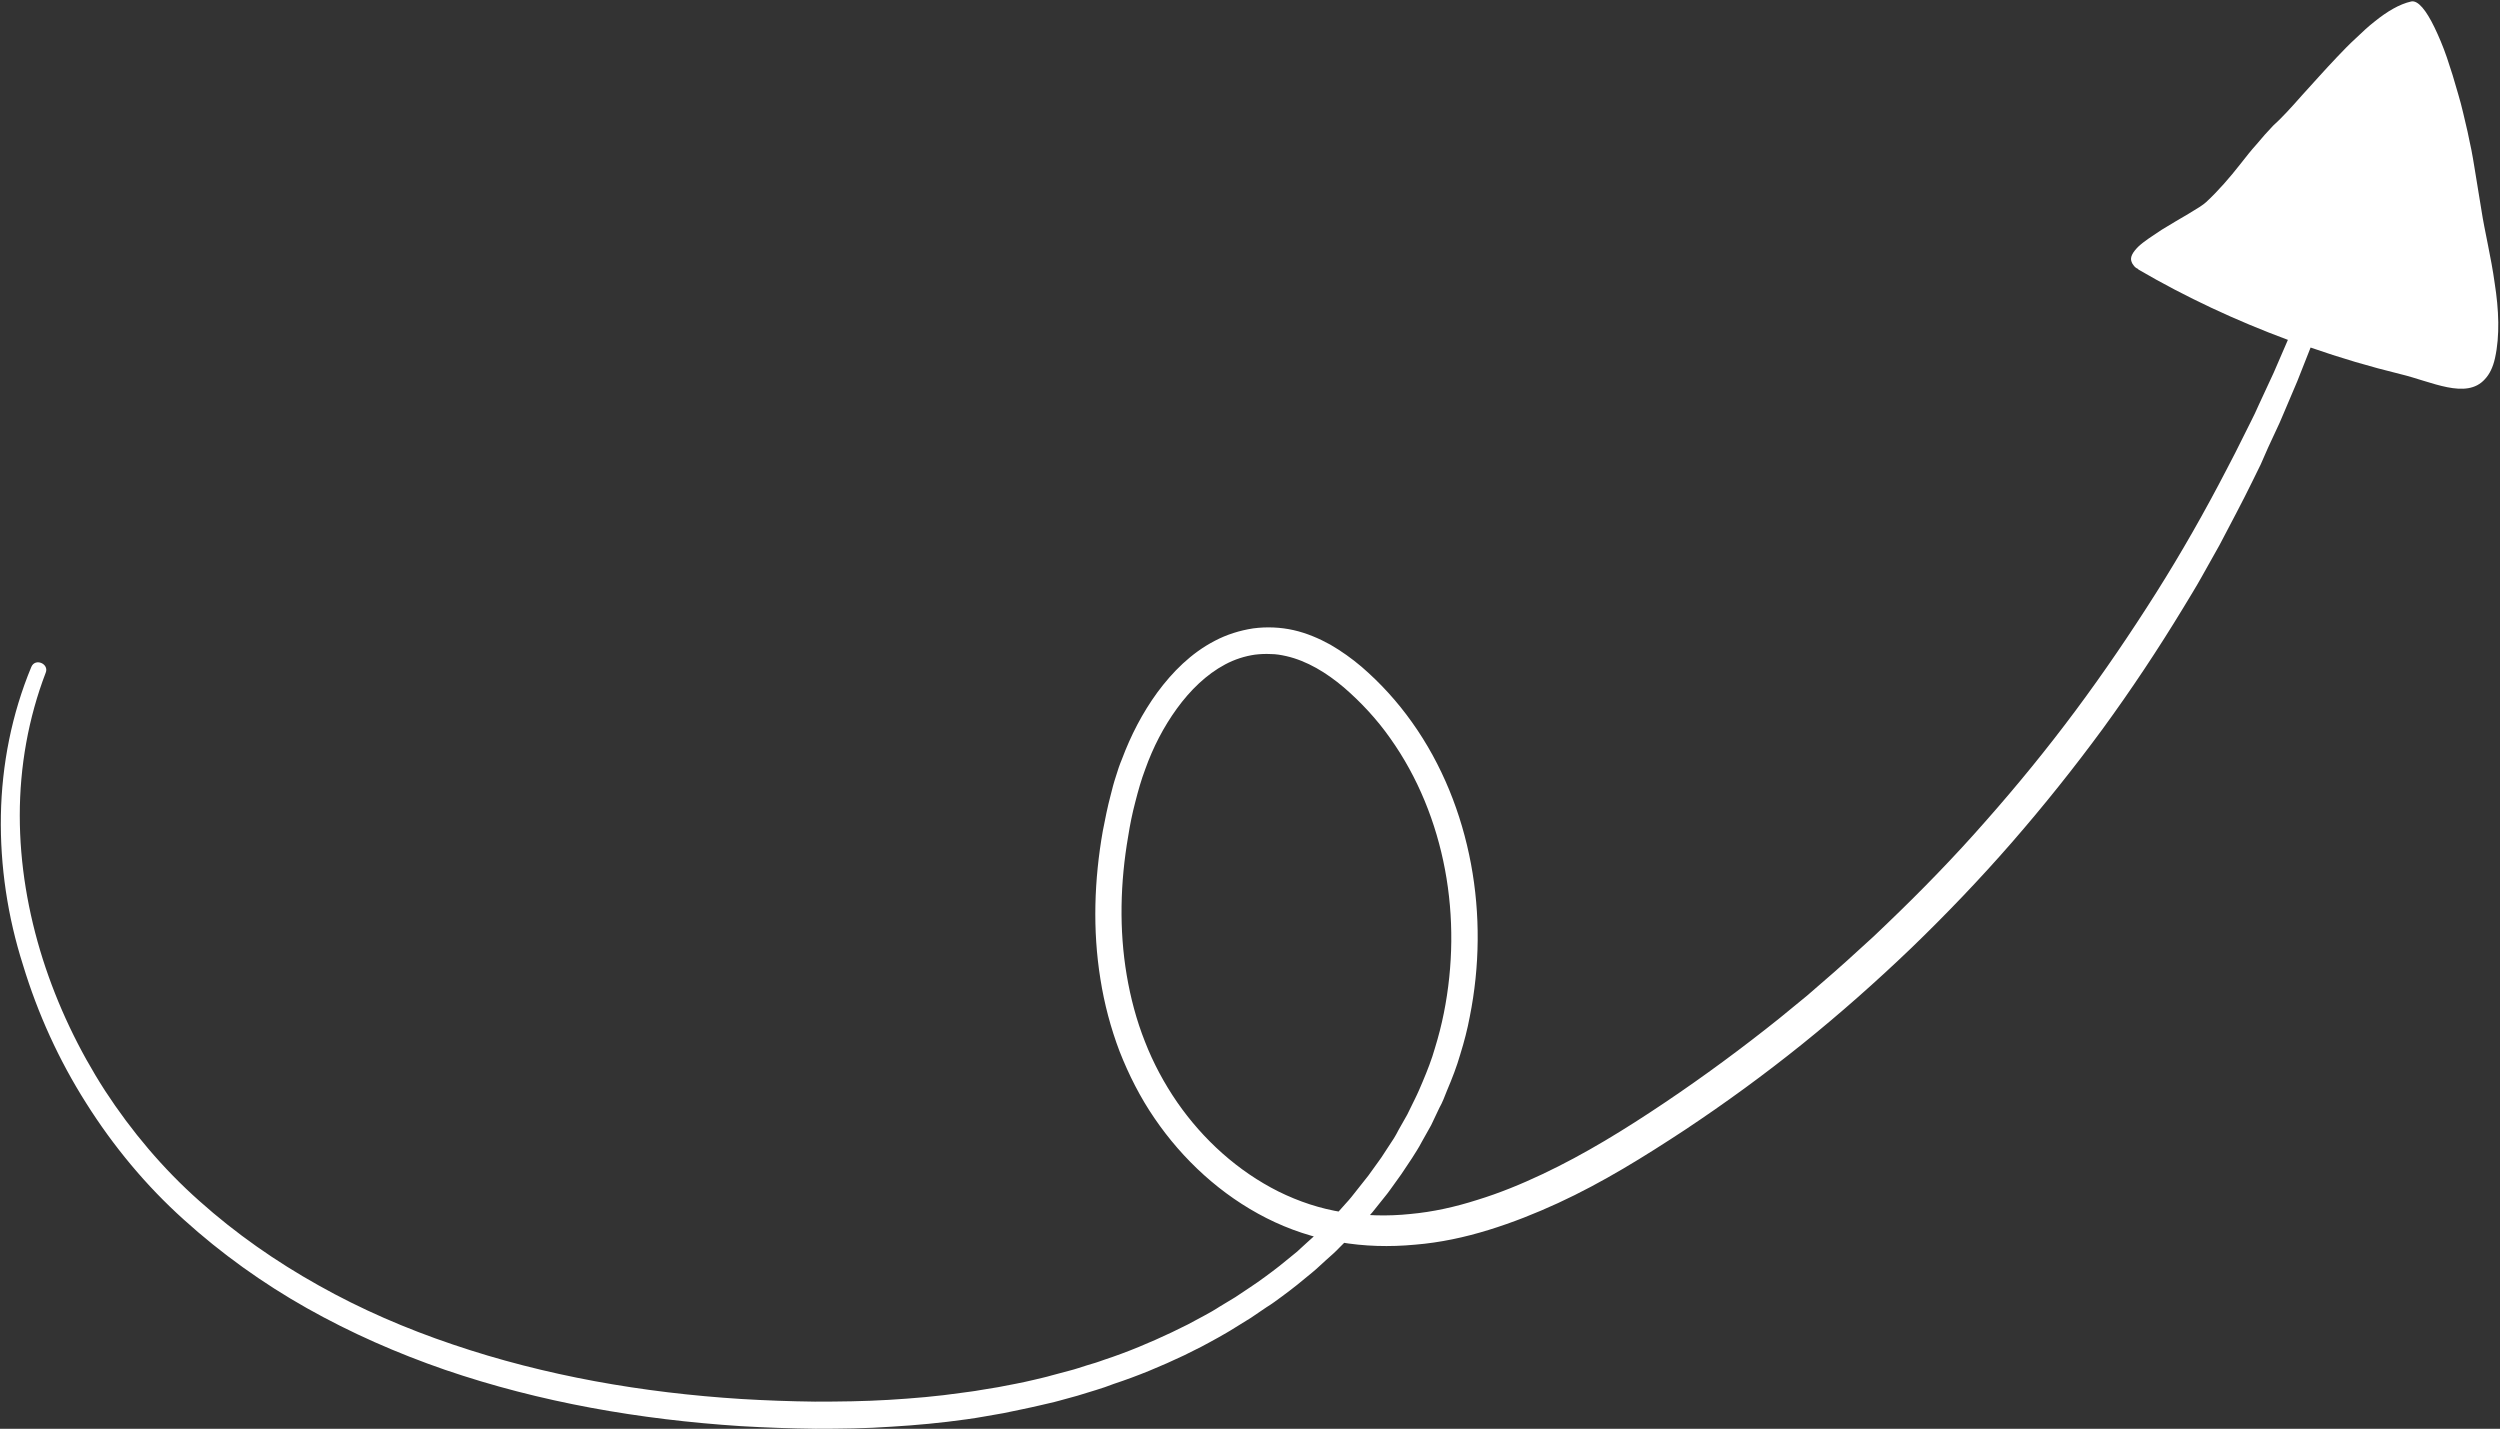 <?xml version="1.0" encoding="UTF-8" standalone="no"?><svg xmlns="http://www.w3.org/2000/svg" xmlns:xlink="http://www.w3.org/1999/xlink" fill="#ffffff" height="484.3" preserveAspectRatio="xMidYMid meet" version="1" viewBox="-0.3 -0.4 847.4 484.3" width="847.4" zoomAndPan="magnify"><rect x="-0.3" y="-0.4" width="847.4" height="484.3" fill="#333333" stroke="none"/><g id="change1_1"><path d="M779.9,32c1.8-2,3.8-4.2,5.8-6.4c2-2.2,4-4.4,6.1-6.6c2.1-2.2,4.2-4.4,6.4-6.4c2.1-2,4.2-4,6.4-5.7C808.8,3.5,813,1,817,0.1 c2.3-0.5,5.1,3,7.9,8.8c1.4,2.9,2.9,6.4,4.2,10.2c1.3,3.8,2.6,8,3.8,12.3c0.3,1.1,0.6,2.2,0.9,3.2l0.8,3.2c0.5,2.2,1,4.3,1.5,6.4 c0.4,2.1,0.9,4.2,1.3,6.2c0.4,2,0.7,3.9,1,5.7c1.2,7.3,2.1,12.9,2.4,14.7c1.1,7.2,3.3,16,4.5,24.8c1.4,8.9,1.8,17.8,0.1,25.4 c-0.7,3.2-1.9,5.5-3.4,7.1c-6.3,7.1-18.2,0.8-28.7-1.7c-10.2-2.5-20.4-5.5-30.4-9l-4.5,11.4l-4.8,11.3l-1.2,2.8l-1.3,2.8l-2.6,5.6 L766,157l-2.7,5.5c-3.6,7.4-7.5,14.6-11.3,21.9l-6,10.7c-2,3.6-4.2,7.1-6.3,10.6c-8.5,14-17.6,27.7-27.3,41 c-9.7,13.2-20,26.1-30.8,38.5c-10.8,12.4-22.2,24.3-34,35.7c-11.9,11.4-24.2,22.3-37,32.6c-12.8,10.3-26.1,20-39.8,29.1 c-13.7,9-27.8,17.8-43,24.8c-7.6,3.5-15.4,6.6-23.5,9.1c-8.1,2.5-16.4,4.3-25,5c-8.5,0.8-17.2,0.6-25.7-0.9 c-8.5-1.4-16.9-4.2-24.6-8.1c-15.4-7.8-28.4-19.8-38-33.9c-4.8-7-8.7-14.7-11.8-22.6c-3-7.9-5.2-16.2-6.5-24.5 c-2.7-16.7-2.1-33.7,0.8-50.2c0.8-4.1,1.6-8.2,2.7-12.3c0.5-2,1-4,1.7-6.1c0.6-2,1.3-4.1,2.1-6c3-8,6.9-15.6,12-22.6 c5.1-6.9,11.4-13.3,19.5-17.5c4-2.1,8.4-3.5,13-4.2c2.3-0.3,4.6-0.4,6.9-0.3c2.3,0.1,4.6,0.4,6.8,0.9c4.4,1,8.6,2.8,12.4,4.9 c3.8,2.2,7.3,4.7,10.6,7.5c6.5,5.6,12.2,11.9,17.1,18.8c10.2,14.3,16.8,30.9,20,48c3.2,17.1,3,34.8-0.4,51.8 c-0.8,4.3-1.9,8.5-3.2,12.7c-1.2,4.2-2.8,8.3-4.5,12.3l-1.2,3c-0.4,1-0.9,2-1.4,2.9l-2.8,5.9l-3.2,5.7c-0.5,0.9-1,1.9-1.6,2.8 l-1.7,2.7l-1.8,2.7c-0.6,0.9-1.2,1.8-1.8,2.7l-3.8,5.3c-0.6,0.9-1.3,1.7-2,2.6l-2,2.5l-2,2.5c-0.7,0.8-1.4,1.6-2.1,2.4l-4.3,4.8 l-4.6,4.6c-1.5,1.6-3.1,3-4.7,4.4l-2.4,2.2c-0.8,0.7-1.6,1.5-2.4,2.1l-5,4.1c-1.7,1.4-3.4,2.6-5.1,3.9l-2.6,1.9 c-0.9,0.7-1.8,1.2-2.7,1.8l-5.3,3.6l-5.5,3.4c-0.9,0.6-1.8,1.1-2.8,1.7l-2.8,1.6c-1.9,1-3.7,2.1-5.7,3.1l-5.8,2.9 c-7.8,3.7-15.7,7-23.9,9.7c-1,0.4-2,0.7-3,1.1l-3.1,1c-2.1,0.6-4.1,1.3-6.2,1.9l-6.2,1.7c-2.1,0.6-4.2,1-6.2,1.5 c-4.2,1-8.4,1.8-12.6,2.7l-6.3,1.1c-2.1,0.4-4.2,0.7-6.3,1c-8.5,1.2-17,2-25.5,2.5c-8.5,0.6-17,0.7-25.6,0.7 c-8.5-0.1-17-0.4-25.5-0.9c-33.9-2.2-67.8-8-100.2-19.1c-16.2-5.6-31.9-12.5-46.8-20.9c-14.9-8.4-29-18.5-41.7-30 c-12.8-11.5-23.9-24.9-33.1-39.5c-9.2-14.5-16.4-30.3-21.4-46.8C2.3,310.4-0.3,293.2,0,276c0.3-17.2,3.7-34.4,10.3-50.3 c1.3-3.2,6.1-1.1,4.9,1.9c-5.9,15.4-8.8,31.9-8.8,48.4c0,16.5,2.8,32.9,7.8,48.7c5,15.7,12.2,30.8,21.1,44.6 c9,13.8,19.7,26.5,32,37.4c12.3,11,25.9,20.5,40.4,28.6c14.4,8.1,29.7,14.7,45.4,20c31.5,10.7,64.6,16.4,97.8,18.5 c8.3,0.5,16.7,0.8,25,0.9c8.3,0,16.7-0.1,25-0.6c8.3-0.5,16.6-1.2,24.8-2.4c2.1-0.3,4.1-0.5,6.2-0.9l6.1-1c4.1-0.8,8.1-1.5,12.2-2.5 c2-0.5,4-0.9,6-1.5l6-1.6c2-0.5,4-1.2,5.9-1.8l3-0.9c1-0.3,2-0.7,2.9-1c7.9-2.6,15.5-5.8,22.9-9.3l5.5-2.7c1.8-0.9,3.6-2,5.4-2.9 l2.7-1.5c0.9-0.5,1.8-1.1,2.6-1.6l5.3-3.2l5.1-3.4c0.8-0.6,1.7-1.1,2.5-1.7l2.5-1.8c1.6-1.2,3.3-2.4,4.9-3.7l4.8-3.9 c0.8-0.6,1.6-1.3,2.3-2l2.3-2.1c1.5-1.4,3.1-2.7,4.5-4.2l4.4-4.3l4.1-4.6c0.7-0.8,1.4-1.5,2-2.3l1.9-2.4l1.9-2.4 c0.6-0.8,1.3-1.6,1.9-2.4l3.6-5c0.6-0.8,1.2-1.7,1.7-2.5l1.7-2.6l1.7-2.6c0.6-0.9,1-1.8,1.5-2.7l3-5.3l2.7-5.5 c0.4-0.9,0.9-1.8,1.3-2.8l1.2-2.8c1.6-3.8,3.1-7.6,4.2-11.5c1.2-3.9,2.2-7.8,3-11.8c3.2-16,3.4-32.6,0.4-48.6 c-3-16-9.2-31.4-18.6-44.6c-4.5-6.4-9.9-12.2-15.7-17.2c-5.9-5-12.5-9-19.5-10.6c-1.8-0.4-3.5-0.7-5.3-0.7c-1.8-0.1-3.6,0-5.3,0.2 c-3.5,0.5-6.9,1.6-10.1,3.3c-6.4,3.4-11.9,8.8-16.4,15c-4.5,6.2-8.1,13.2-10.7,20.5c-1.4,3.7-2.4,7.3-3.4,11.2 c-1,3.8-1.8,7.7-2.4,11.6c-2.7,15.6-3.1,31.6-0.5,47c1.3,7.7,3.3,15.3,6.2,22.6c2.8,7.2,6.5,14.1,10.9,20.5 c8.8,12.7,20.6,23.4,34.4,30.3c6.9,3.4,14.1,5.8,21.7,7c7.5,1.2,15.3,1.4,22.9,0.6c7.7-0.7,15.3-2.4,22.8-4.8 c7.5-2.3,14.8-5.3,22-8.7c14.4-6.8,28-15.2,41.4-24.2c13.4-9,26.4-18.6,38.9-28.6l9.4-7.7l9.1-7.9c1.5-1.3,3-2.7,4.5-4l4.5-4.1 c1.5-1.4,3-2.7,4.5-4.1l4.4-4.2c11.6-11.1,22.9-22.7,33.5-34.8c10.7-12.1,20.9-24.6,30.5-37.5c9.6-12.9,18.7-26.3,27.3-39.9 c8.6-13.6,16.6-27.7,24-42l2.8-5.4c0.9-1.8,1.8-3.6,2.7-5.4l2.7-5.4c0.9-1.8,1.8-3.6,2.6-5.5l5.1-11l4.8-11.1 c-17.5-6.5-34.5-14.4-50.6-23.8c-0.1-0.1-0.2-0.2-0.3-0.3c-0.7-0.3-1.1-0.7-1.5-1.3c-0.3-0.4-0.5-0.7-0.6-1.1 c-0.6-1.5,0.4-3.2,2.3-5.1c1.9-1.8,4.9-3.7,7.9-5.7c6.1-3.8,13.1-7.5,15.1-9.4c4.1-3.8,8-8.3,11.6-12.9c1.8-2.3,3.6-4.6,5.5-6.7 c1.8-2.2,3.7-4.3,5.6-6.3C773,39.7,776.3,36.1,779.9,32z"/></g></svg>